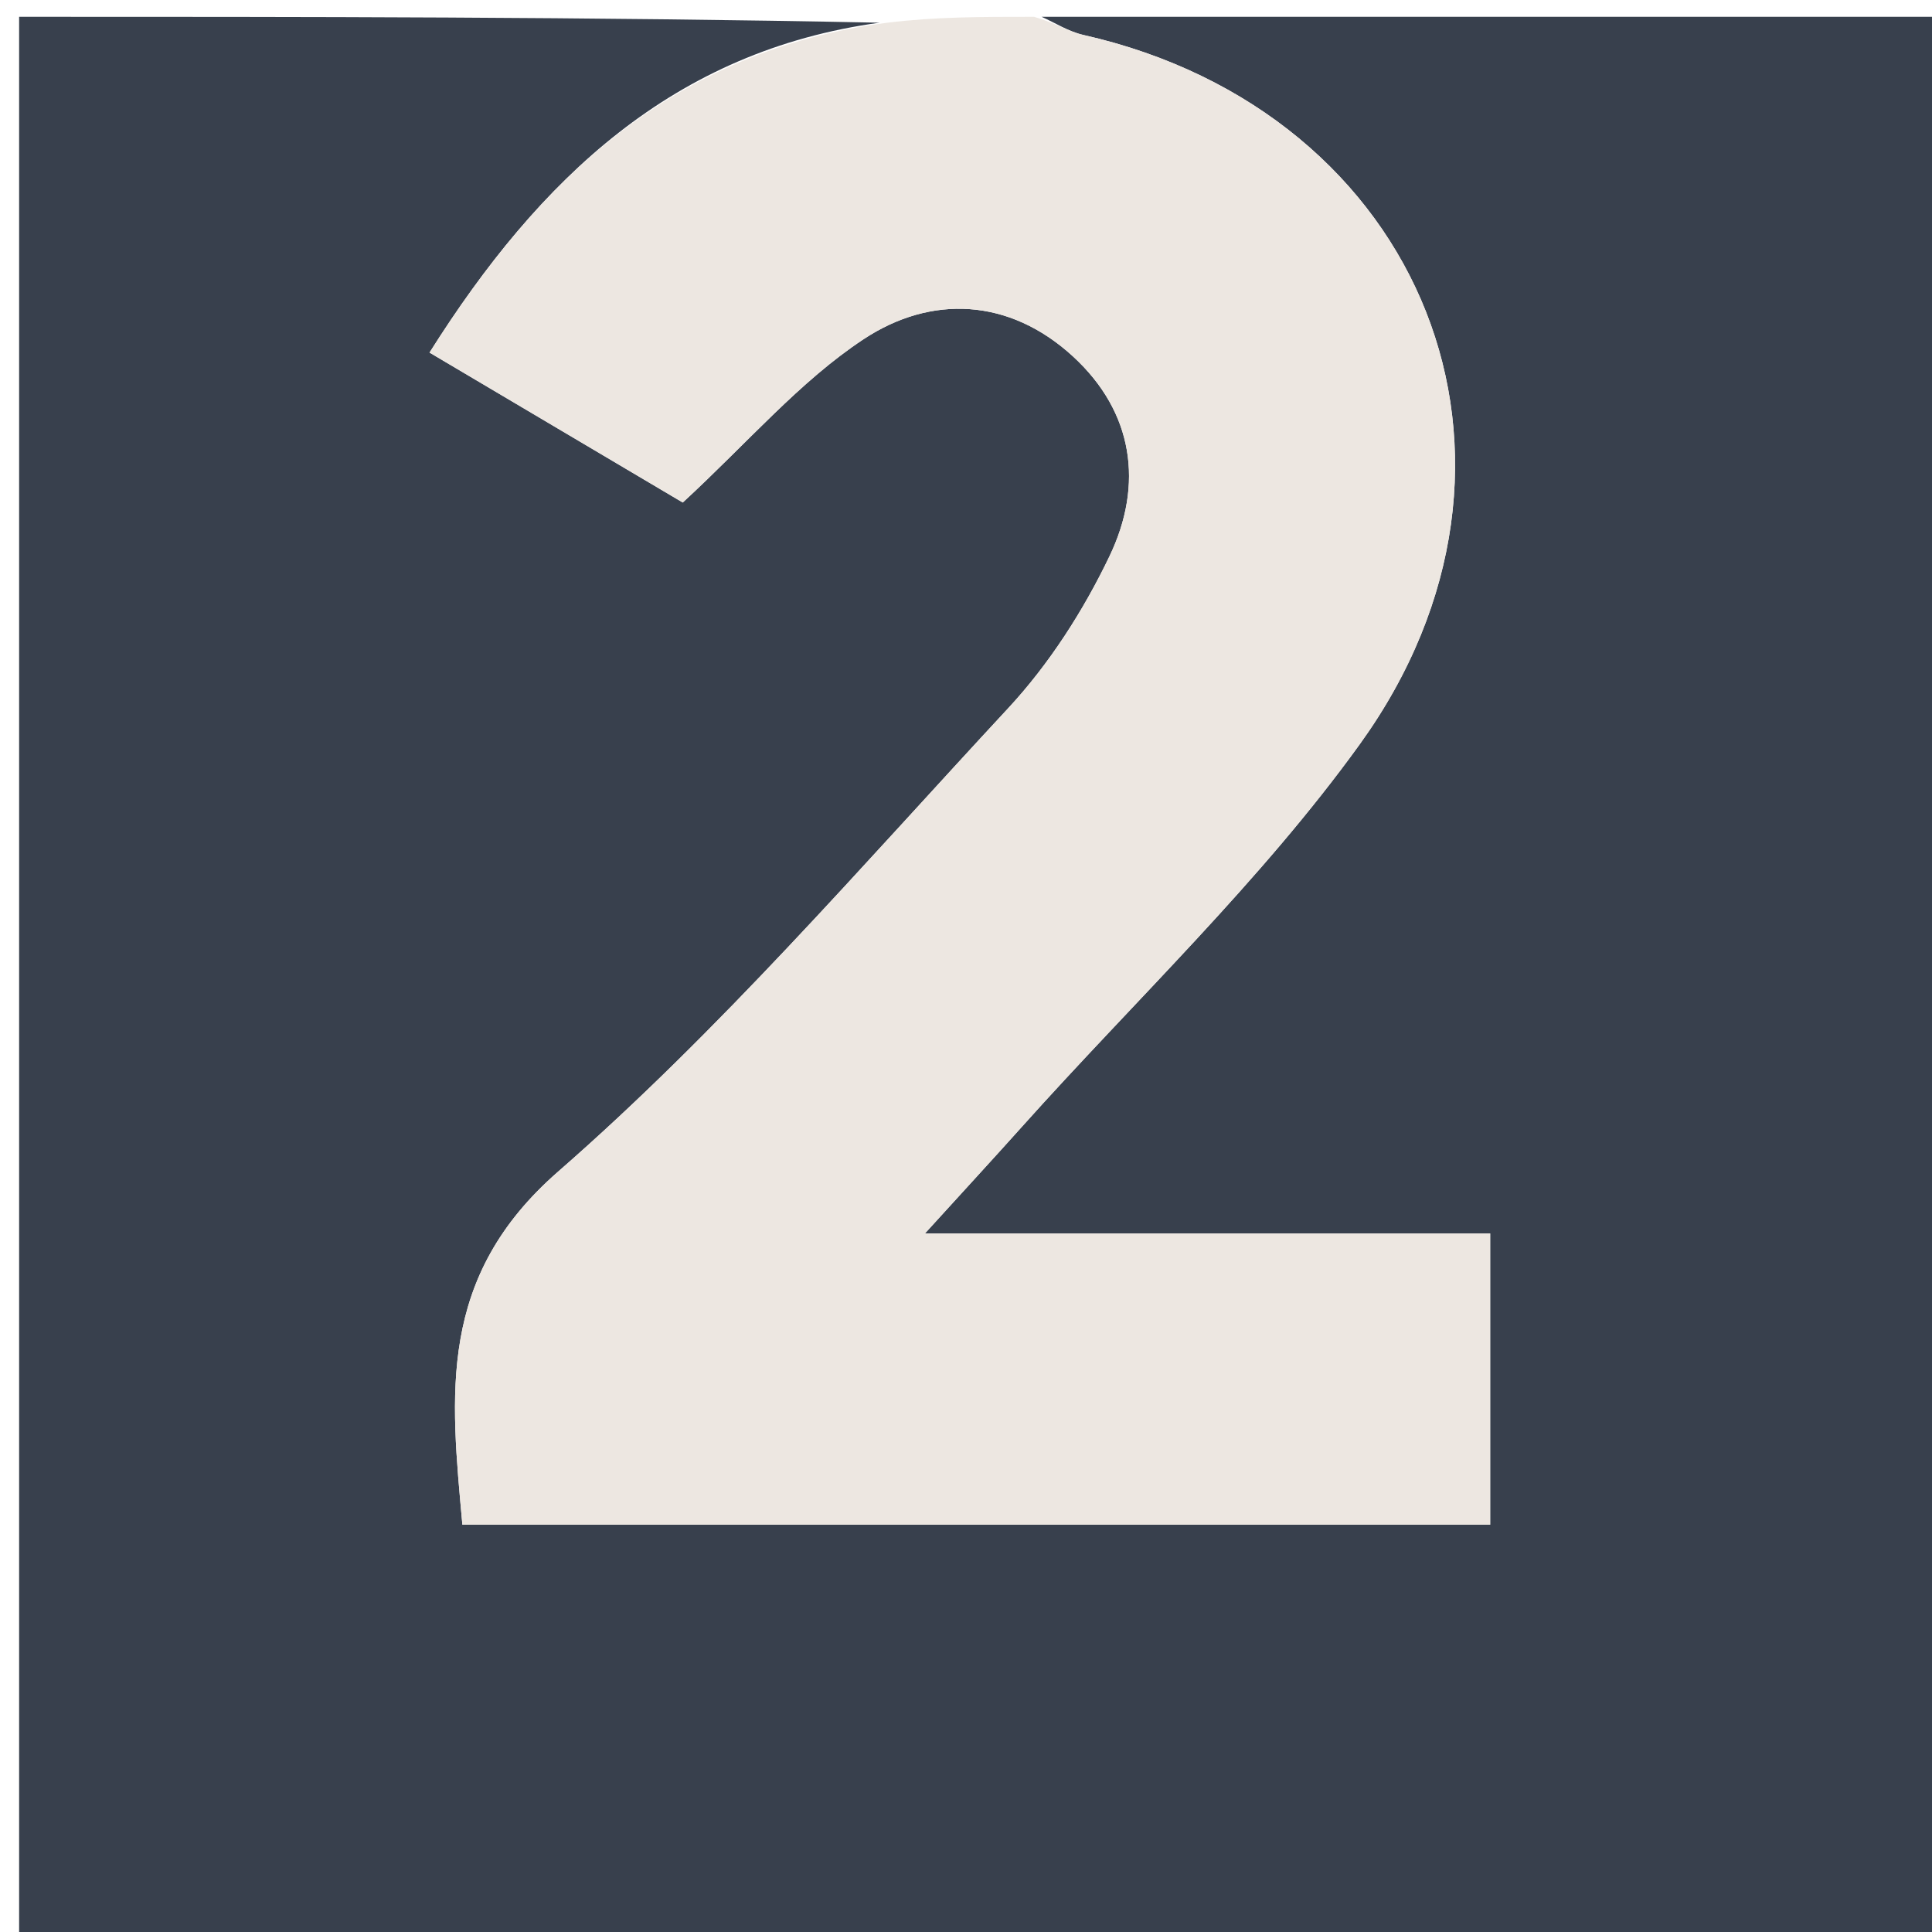 <svg xmlns="http://www.w3.org/2000/svg" xmlns:xlink="http://www.w3.org/1999/xlink" id="Layer_1" x="0px" y="0px" width="100%" viewBox="0 0 115 115" xml:space="preserve"><path fill="#38404D" opacity="1" stroke="none" d="M62,1  C79.983,1 97.965,1 115.974,1  C115.974,39.279 115.974,77.557 115.974,115.918  C77.759,115.918 39.517,115.918 1.138,115.918  C1.138,77.667 1.138,39.334 1.138,1  C18.096,1 35.079,1 52.356,1.351  C40.117,3.021 32.125,10.587 25.567,20.987  C31.079,24.251 36.159,27.258 40.641,29.912  C44.544,26.309 47.609,22.697 51.404,20.191  C55.426,17.533 60.08,17.736 63.869,21.217  C67.481,24.535 68.081,28.844 66.046,33.098  C64.49,36.35 62.45,39.53 60.003,42.165  C51.282,51.558 42.85,61.339 33.227,69.734  C26.011,76.029 26.824,83.021 27.523,90.756  C48.085,90.756 68.337,90.756 88.701,90.756  C88.701,84.95 88.701,79.399 88.701,73.418  C83.101,73.418 77.798,73.418 72.495,73.418  C67.087,73.418 61.68,73.418 55.058,73.418  C57.564,70.663 59.204,68.884 60.818,67.081  C67.582,59.523 75.049,52.47 80.948,44.288  C93.136,27.381 84.743,6.658 64.483,2.08  C63.618,1.884 62.826,1.367 62,1 z"></path><path fill="#EDE7E1" opacity="1" stroke="none" d="M61.55,1  C62.826,1.367 63.618,1.884 64.483,2.08  C84.743,6.658 93.136,27.381 80.948,44.288  C75.049,52.47 67.582,59.523 60.818,67.081  C59.204,68.884 57.564,70.663 55.058,73.418  C61.68,73.418 67.087,73.418 72.495,73.418  C77.798,73.418 83.101,73.418 88.701,73.418  C88.701,79.399 88.701,84.95 88.701,90.756  C68.337,90.756 48.085,90.756 27.523,90.756  C26.824,83.021 26.011,76.029 33.227,69.734  C42.85,61.339 51.282,51.558 60.003,42.165  C62.45,39.53 64.49,36.35 66.046,33.098  C68.081,28.844 67.481,24.535 63.869,21.217  C60.08,17.736 55.426,17.533 51.404,20.191  C47.609,22.697 44.544,26.309 40.641,29.912  C36.159,27.258 31.079,24.251 25.567,20.987  C32.125,10.587 40.117,3.021 52.825,1.351  C55.7,1 58.4,1 61.55,1 z"></path></svg>